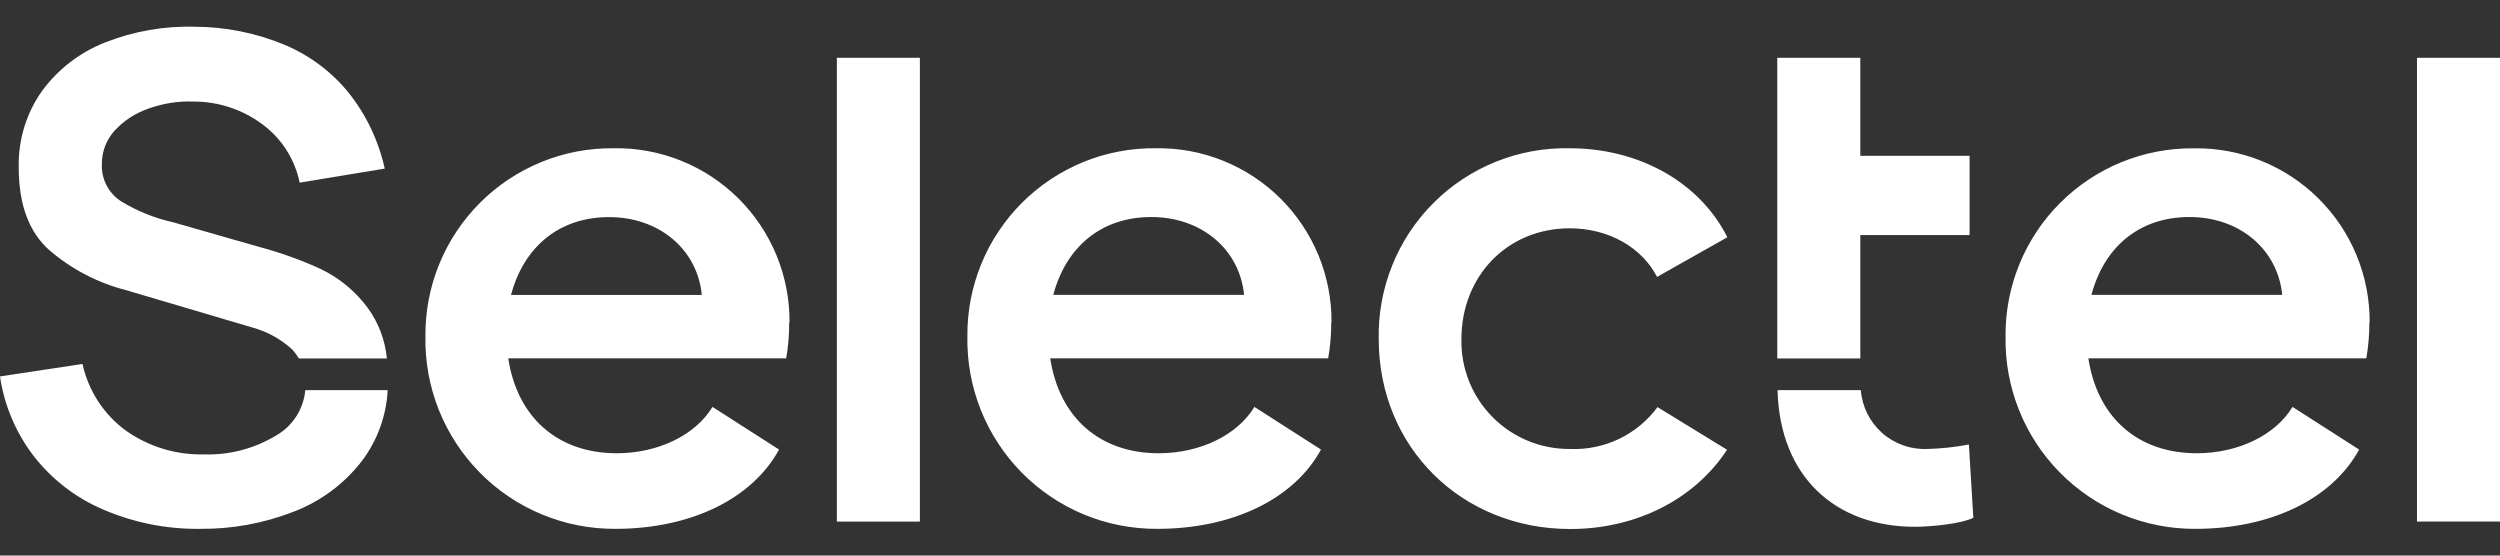 <svg width="63" height="14" viewBox="0 0 63 14" fill="none" xmlns="http://www.w3.org/2000/svg">
<rect x="0" y="0" width="63" height="14" fill="#333333" stroke="none"/>
<path d="M49.616 11.201L49.728 13.049C49.426 13.2 48.653 13.275 48.255 13.275C46.263 13.275 44.851 12.025 44.794 9.832H46.893C46.925 10.246 47.117 10.632 47.427 10.908C47.738 11.184 48.143 11.33 48.558 11.314C48.913 11.306 49.267 11.268 49.616 11.201ZM21.089 13.144H23.181V1.456H21.089V13.144ZM39.552 5.753C40.551 5.753 41.38 6.244 41.758 6.978L43.529 5.979C42.851 4.624 41.344 3.736 39.552 3.736C38.917 3.723 38.286 3.838 37.697 4.075C37.108 4.312 36.572 4.665 36.123 5.115C35.674 5.564 35.32 6.099 35.084 6.688C34.846 7.278 34.731 7.909 34.744 8.544C34.744 11.278 36.839 13.331 39.57 13.331C41.263 13.331 42.72 12.559 43.522 11.334L41.769 10.259C41.517 10.601 41.184 10.876 40.801 11.06C40.418 11.244 39.995 11.331 39.57 11.314C39.207 11.318 38.846 11.249 38.509 11.111C38.173 10.973 37.867 10.769 37.612 10.51C37.356 10.252 37.154 9.945 37.02 9.607C36.885 9.269 36.82 8.907 36.828 8.544C36.828 6.962 37.978 5.753 39.561 5.753M19.896 8.13C19.901 7.549 19.789 6.972 19.568 6.434C19.347 5.897 19.02 5.409 18.607 4.999C18.194 4.59 17.703 4.267 17.164 4.05C16.624 3.833 16.047 3.726 15.465 3.736C14.84 3.729 14.22 3.847 13.642 4.083C13.063 4.32 12.537 4.669 12.095 5.111C11.654 5.553 11.304 6.078 11.068 6.657C10.832 7.236 10.714 7.856 10.721 8.48C10.709 9.115 10.825 9.745 11.06 10.334C11.296 10.923 11.647 11.459 12.092 11.91C12.538 12.362 13.069 12.72 13.655 12.963C14.241 13.206 14.869 13.33 15.504 13.327C17.408 13.327 18.954 12.572 19.632 11.329L17.955 10.254C17.521 10.97 16.579 11.422 15.542 11.422C14.053 11.422 13.034 10.518 12.808 9.03H19.812C19.864 8.731 19.889 8.429 19.887 8.126M12.878 7.432C13.199 6.226 14.085 5.471 15.348 5.471C16.611 5.471 17.573 6.282 17.686 7.432H12.878ZM33.554 8.13C33.559 7.549 33.447 6.972 33.226 6.434C33.004 5.897 32.678 5.409 32.265 4.999C31.852 4.59 31.361 4.267 30.822 4.05C30.282 3.833 29.705 3.726 29.123 3.736C28.498 3.729 27.878 3.847 27.3 4.083C26.721 4.32 26.195 4.669 25.753 5.111C25.311 5.553 24.962 6.078 24.726 6.657C24.49 7.236 24.372 7.856 24.378 8.48C24.367 9.115 24.482 9.745 24.717 10.334C24.953 10.923 25.304 11.46 25.749 11.911C26.195 12.363 26.726 12.72 27.312 12.964C27.898 13.207 28.527 13.33 29.162 13.327C31.066 13.327 32.612 12.572 33.289 11.329L31.611 10.254C31.179 10.97 30.235 11.422 29.2 11.422C27.709 11.422 26.692 10.518 26.466 9.03H33.47C33.522 8.731 33.548 8.429 33.547 8.126M26.543 7.43C26.864 6.223 27.75 5.469 29.012 5.469C30.275 5.469 31.238 6.28 31.351 7.43H26.543ZM59.715 8.13C59.719 7.549 59.608 6.973 59.386 6.435C59.165 5.898 58.838 5.41 58.425 5.001C58.012 4.591 57.522 4.269 56.982 4.052C56.443 3.835 55.865 3.728 55.284 3.738C54.659 3.732 54.04 3.85 53.461 4.086C52.883 4.323 52.357 4.672 51.915 5.114C51.473 5.555 51.124 6.081 50.888 6.66C50.652 7.238 50.533 7.858 50.54 8.483C50.529 9.117 50.644 9.747 50.88 10.335C51.115 10.924 51.466 11.46 51.912 11.911C52.358 12.362 52.889 12.72 53.474 12.963C54.06 13.206 54.688 13.33 55.323 13.327C57.225 13.327 58.773 12.572 59.45 11.329L57.772 10.254C57.338 10.97 56.396 11.422 55.359 11.422C53.87 11.422 52.853 10.518 52.627 9.03H59.631C59.683 8.731 59.709 8.429 59.708 8.126M52.704 7.43C53.025 6.223 53.911 5.469 55.174 5.469C56.437 5.469 57.397 6.28 57.512 7.43H52.704ZM60.908 13.142H63V1.456H60.908V13.142ZM6.95 10.979C6.405 11.307 5.778 11.471 5.142 11.451C4.439 11.468 3.749 11.258 3.174 10.853C2.616 10.445 2.227 9.847 2.079 9.172L0 9.486C0.109 10.227 0.409 10.928 0.87 11.519C1.334 12.105 1.938 12.564 2.628 12.852C3.388 13.175 4.208 13.336 5.034 13.327C5.843 13.335 6.646 13.189 7.399 12.895C8.085 12.634 8.685 12.186 9.13 11.603C9.514 11.089 9.737 10.472 9.769 9.832H7.693C7.672 10.069 7.593 10.297 7.463 10.497C7.334 10.697 7.158 10.863 6.95 10.979ZM46.88 9.034H44.787V5.923V1.456H46.88V3.926H49.634V5.923H46.88V9.034ZM9.263 7.753C8.953 7.335 8.545 6.999 8.075 6.775C7.578 6.549 7.064 6.364 6.536 6.223L4.358 5.6C3.899 5.498 3.459 5.321 3.057 5.076C2.899 4.975 2.77 4.835 2.684 4.668C2.598 4.502 2.558 4.316 2.567 4.129C2.566 3.82 2.68 3.522 2.887 3.293C3.121 3.039 3.415 2.848 3.741 2.737C4.107 2.605 4.494 2.544 4.882 2.559C5.502 2.559 6.105 2.758 6.604 3.126C7.093 3.483 7.431 4.01 7.551 4.603L9.695 4.249C9.54 3.545 9.226 2.886 8.775 2.324C8.338 1.791 7.775 1.376 7.137 1.115C6.432 0.827 5.678 0.677 4.916 0.674C4.14 0.651 3.366 0.787 2.643 1.072C2.013 1.321 1.465 1.742 1.062 2.288C0.662 2.852 0.455 3.53 0.472 4.222C0.472 5.157 0.731 5.853 1.249 6.309C1.807 6.786 2.466 7.13 3.177 7.312L6.326 8.243C6.713 8.344 7.07 8.538 7.366 8.808C7.429 8.877 7.485 8.953 7.533 9.034H9.749C9.706 8.571 9.538 8.128 9.263 7.753Z" fill="white"/>
</svg>
